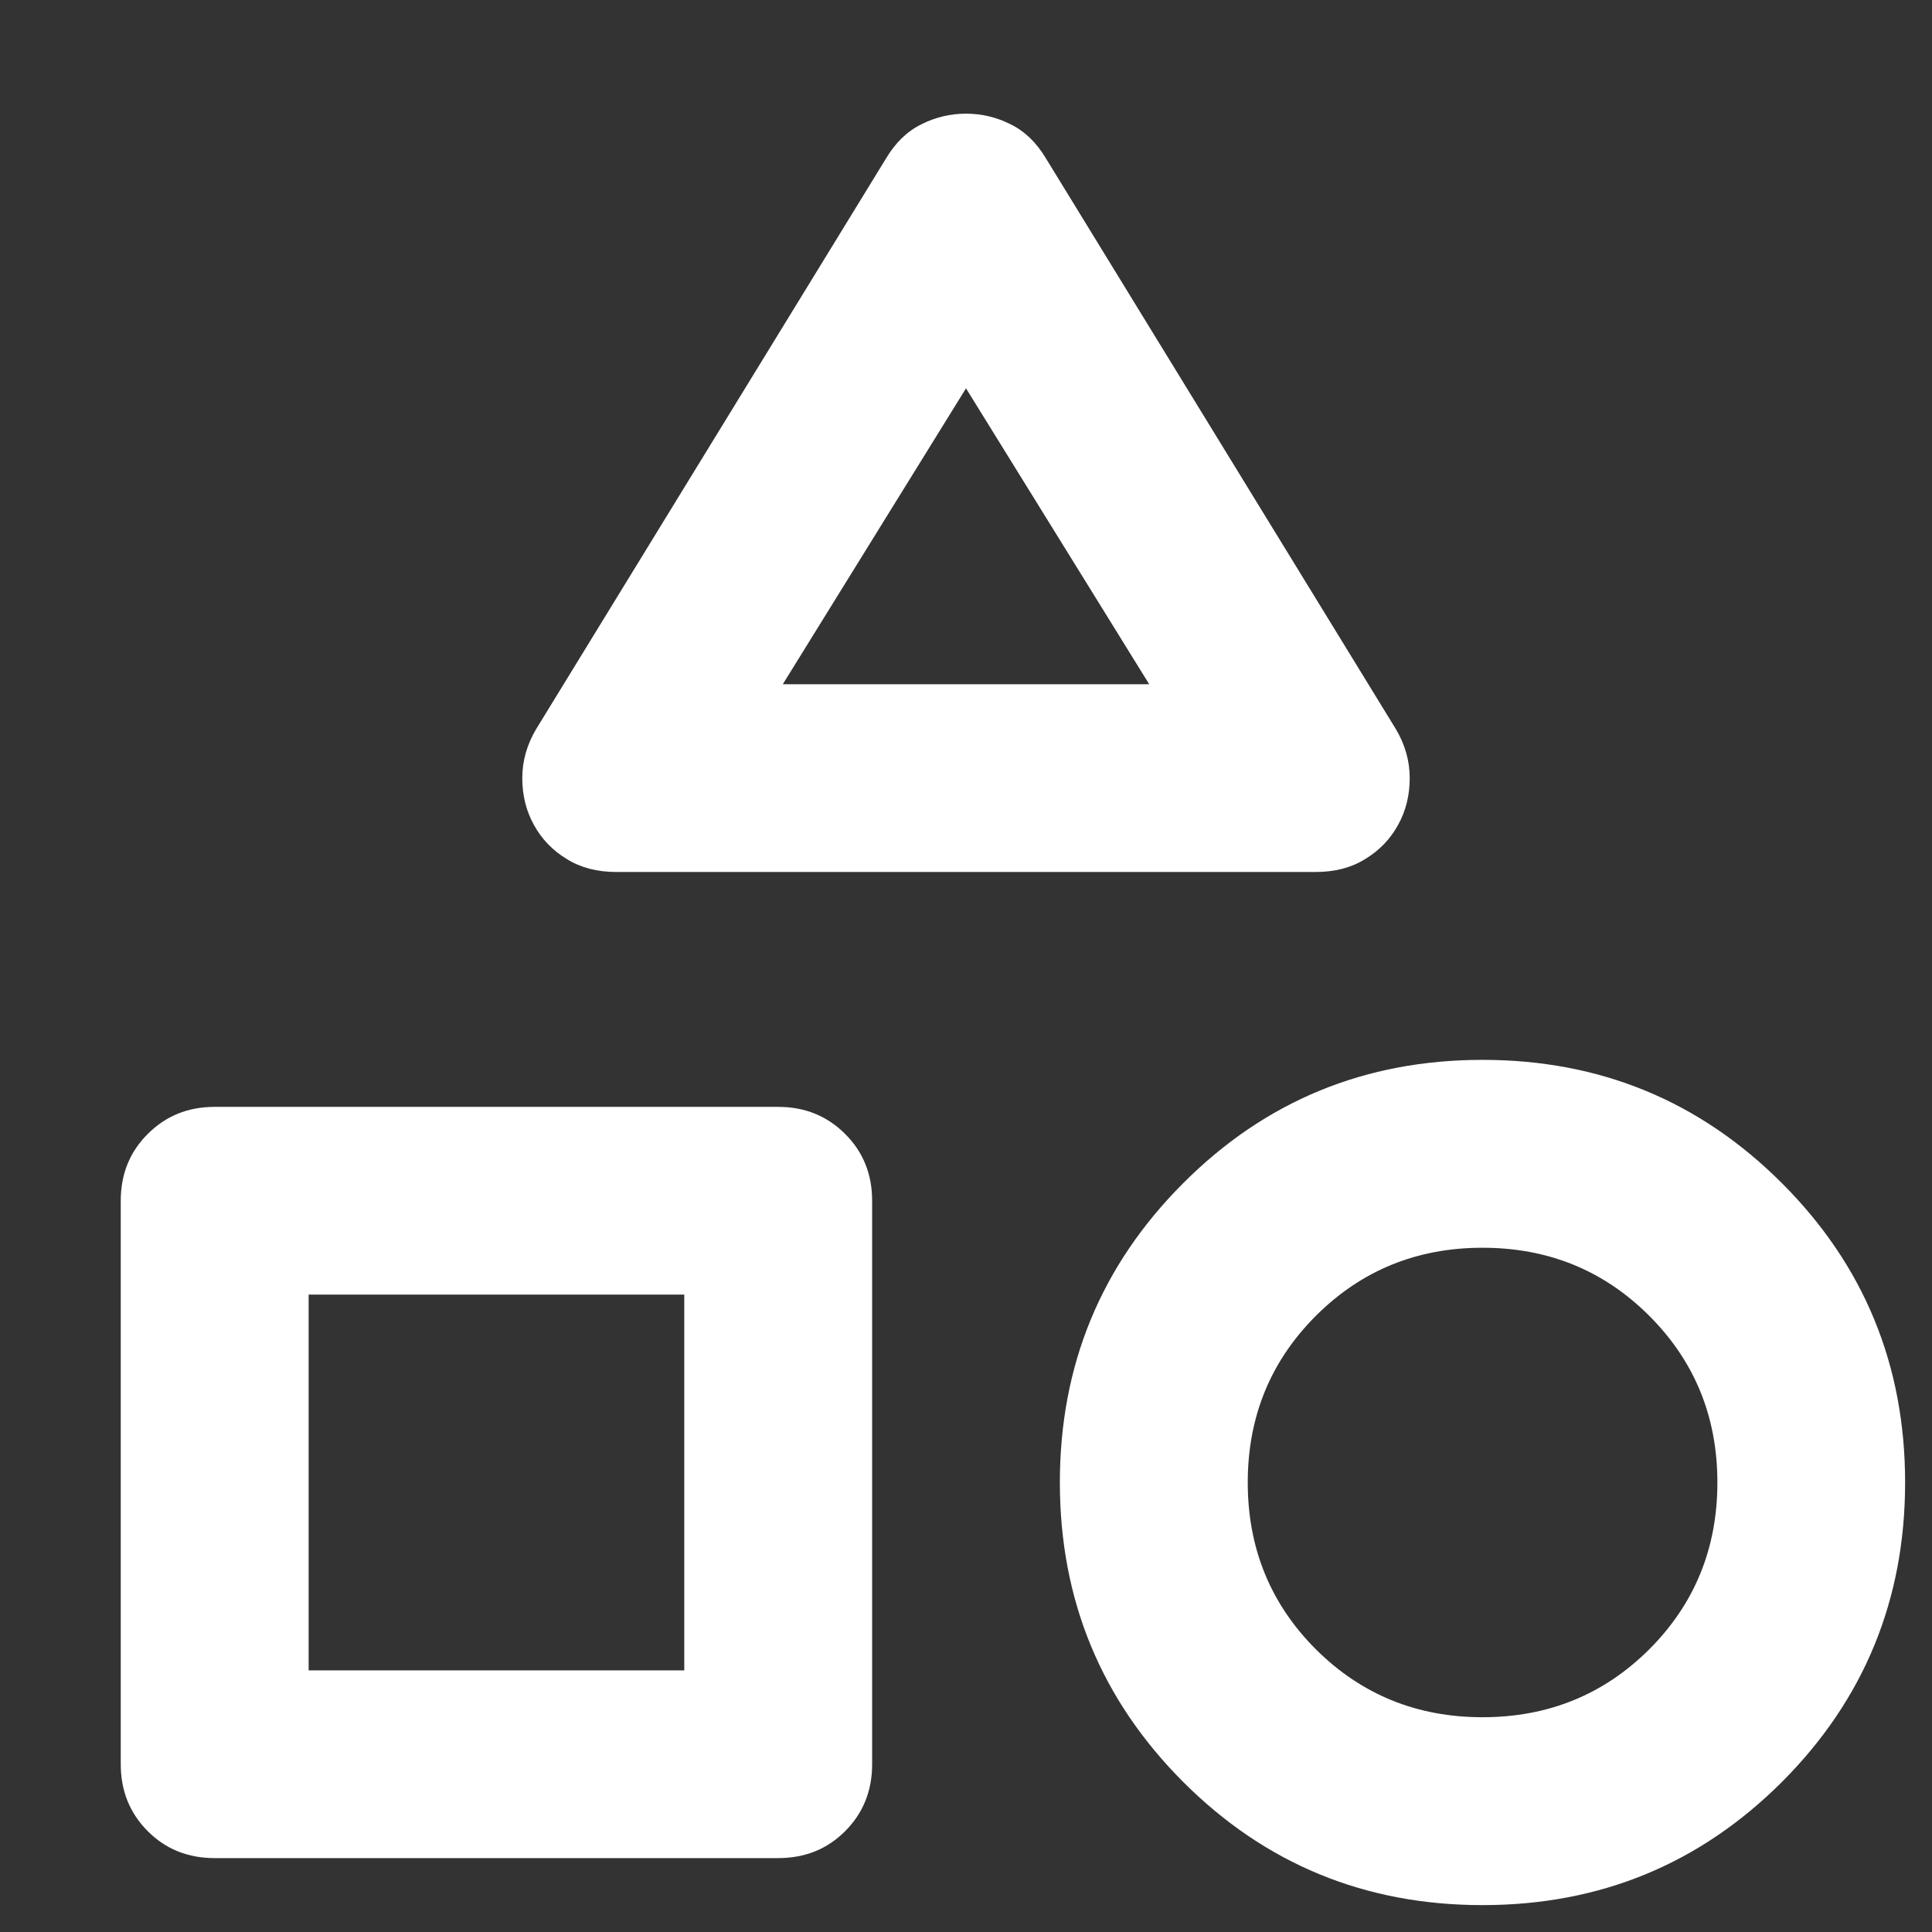 <svg width="12" height="12" viewBox="0 0 12 12" fill="none" xmlns="http://www.w3.org/2000/svg">
<rect x="0" y="0" width="12" height="12" fill="#333333" stroke="none"/>
<path d="M3.331 4.527L5.504 0.983C5.562 0.886 5.635 0.815 5.723 0.772C5.81 0.728 5.903 0.706 6 0.706C6.097 0.706 6.19 0.728 6.277 0.772C6.365 0.815 6.438 0.886 6.496 0.983L8.669 4.527C8.727 4.624 8.756 4.726 8.756 4.833C8.756 4.94 8.732 5.037 8.683 5.125C8.635 5.212 8.567 5.283 8.479 5.336C8.392 5.39 8.29 5.416 8.173 5.416H3.827C3.71 5.416 3.608 5.39 3.521 5.336C3.433 5.283 3.365 5.212 3.317 5.125C3.268 5.037 3.244 4.94 3.244 4.833C3.244 4.726 3.273 4.624 3.331 4.527ZM9.208 11.833C8.479 11.833 7.859 11.578 7.349 11.068C6.839 10.557 6.583 9.937 6.583 9.208C6.583 8.479 6.839 7.859 7.349 7.349C7.859 6.838 8.479 6.583 9.208 6.583C9.938 6.583 10.557 6.838 11.068 7.349C11.578 7.859 11.833 8.479 11.833 9.208C11.833 9.937 11.578 10.557 11.068 11.068C10.557 11.578 9.938 11.833 9.208 11.833ZM0.75 10.958V7.458C0.75 7.293 0.806 7.154 0.918 7.043C1.03 6.931 1.168 6.875 1.333 6.875H4.833C4.999 6.875 5.137 6.931 5.249 7.043C5.361 7.154 5.417 7.293 5.417 7.458V10.958C5.417 11.123 5.361 11.262 5.249 11.374C5.137 11.486 4.999 11.541 4.833 11.541H1.333C1.168 11.541 1.03 11.486 0.918 11.374C0.806 11.262 0.75 11.123 0.75 10.958ZM9.208 10.666C9.617 10.666 9.962 10.525 10.244 10.244C10.526 9.962 10.667 9.616 10.667 9.208C10.667 8.8 10.526 8.455 10.244 8.173C9.962 7.891 9.617 7.75 9.208 7.75C8.8 7.75 8.455 7.891 8.173 8.173C7.891 8.455 7.75 8.8 7.75 9.208C7.75 9.616 7.891 9.962 8.173 10.244C8.455 10.525 8.8 10.666 9.208 10.666ZM1.917 10.375H4.25V8.041H1.917V10.375ZM4.862 4.25H7.138L6 2.412L4.862 4.25Z" fill="white"/>
</svg>
